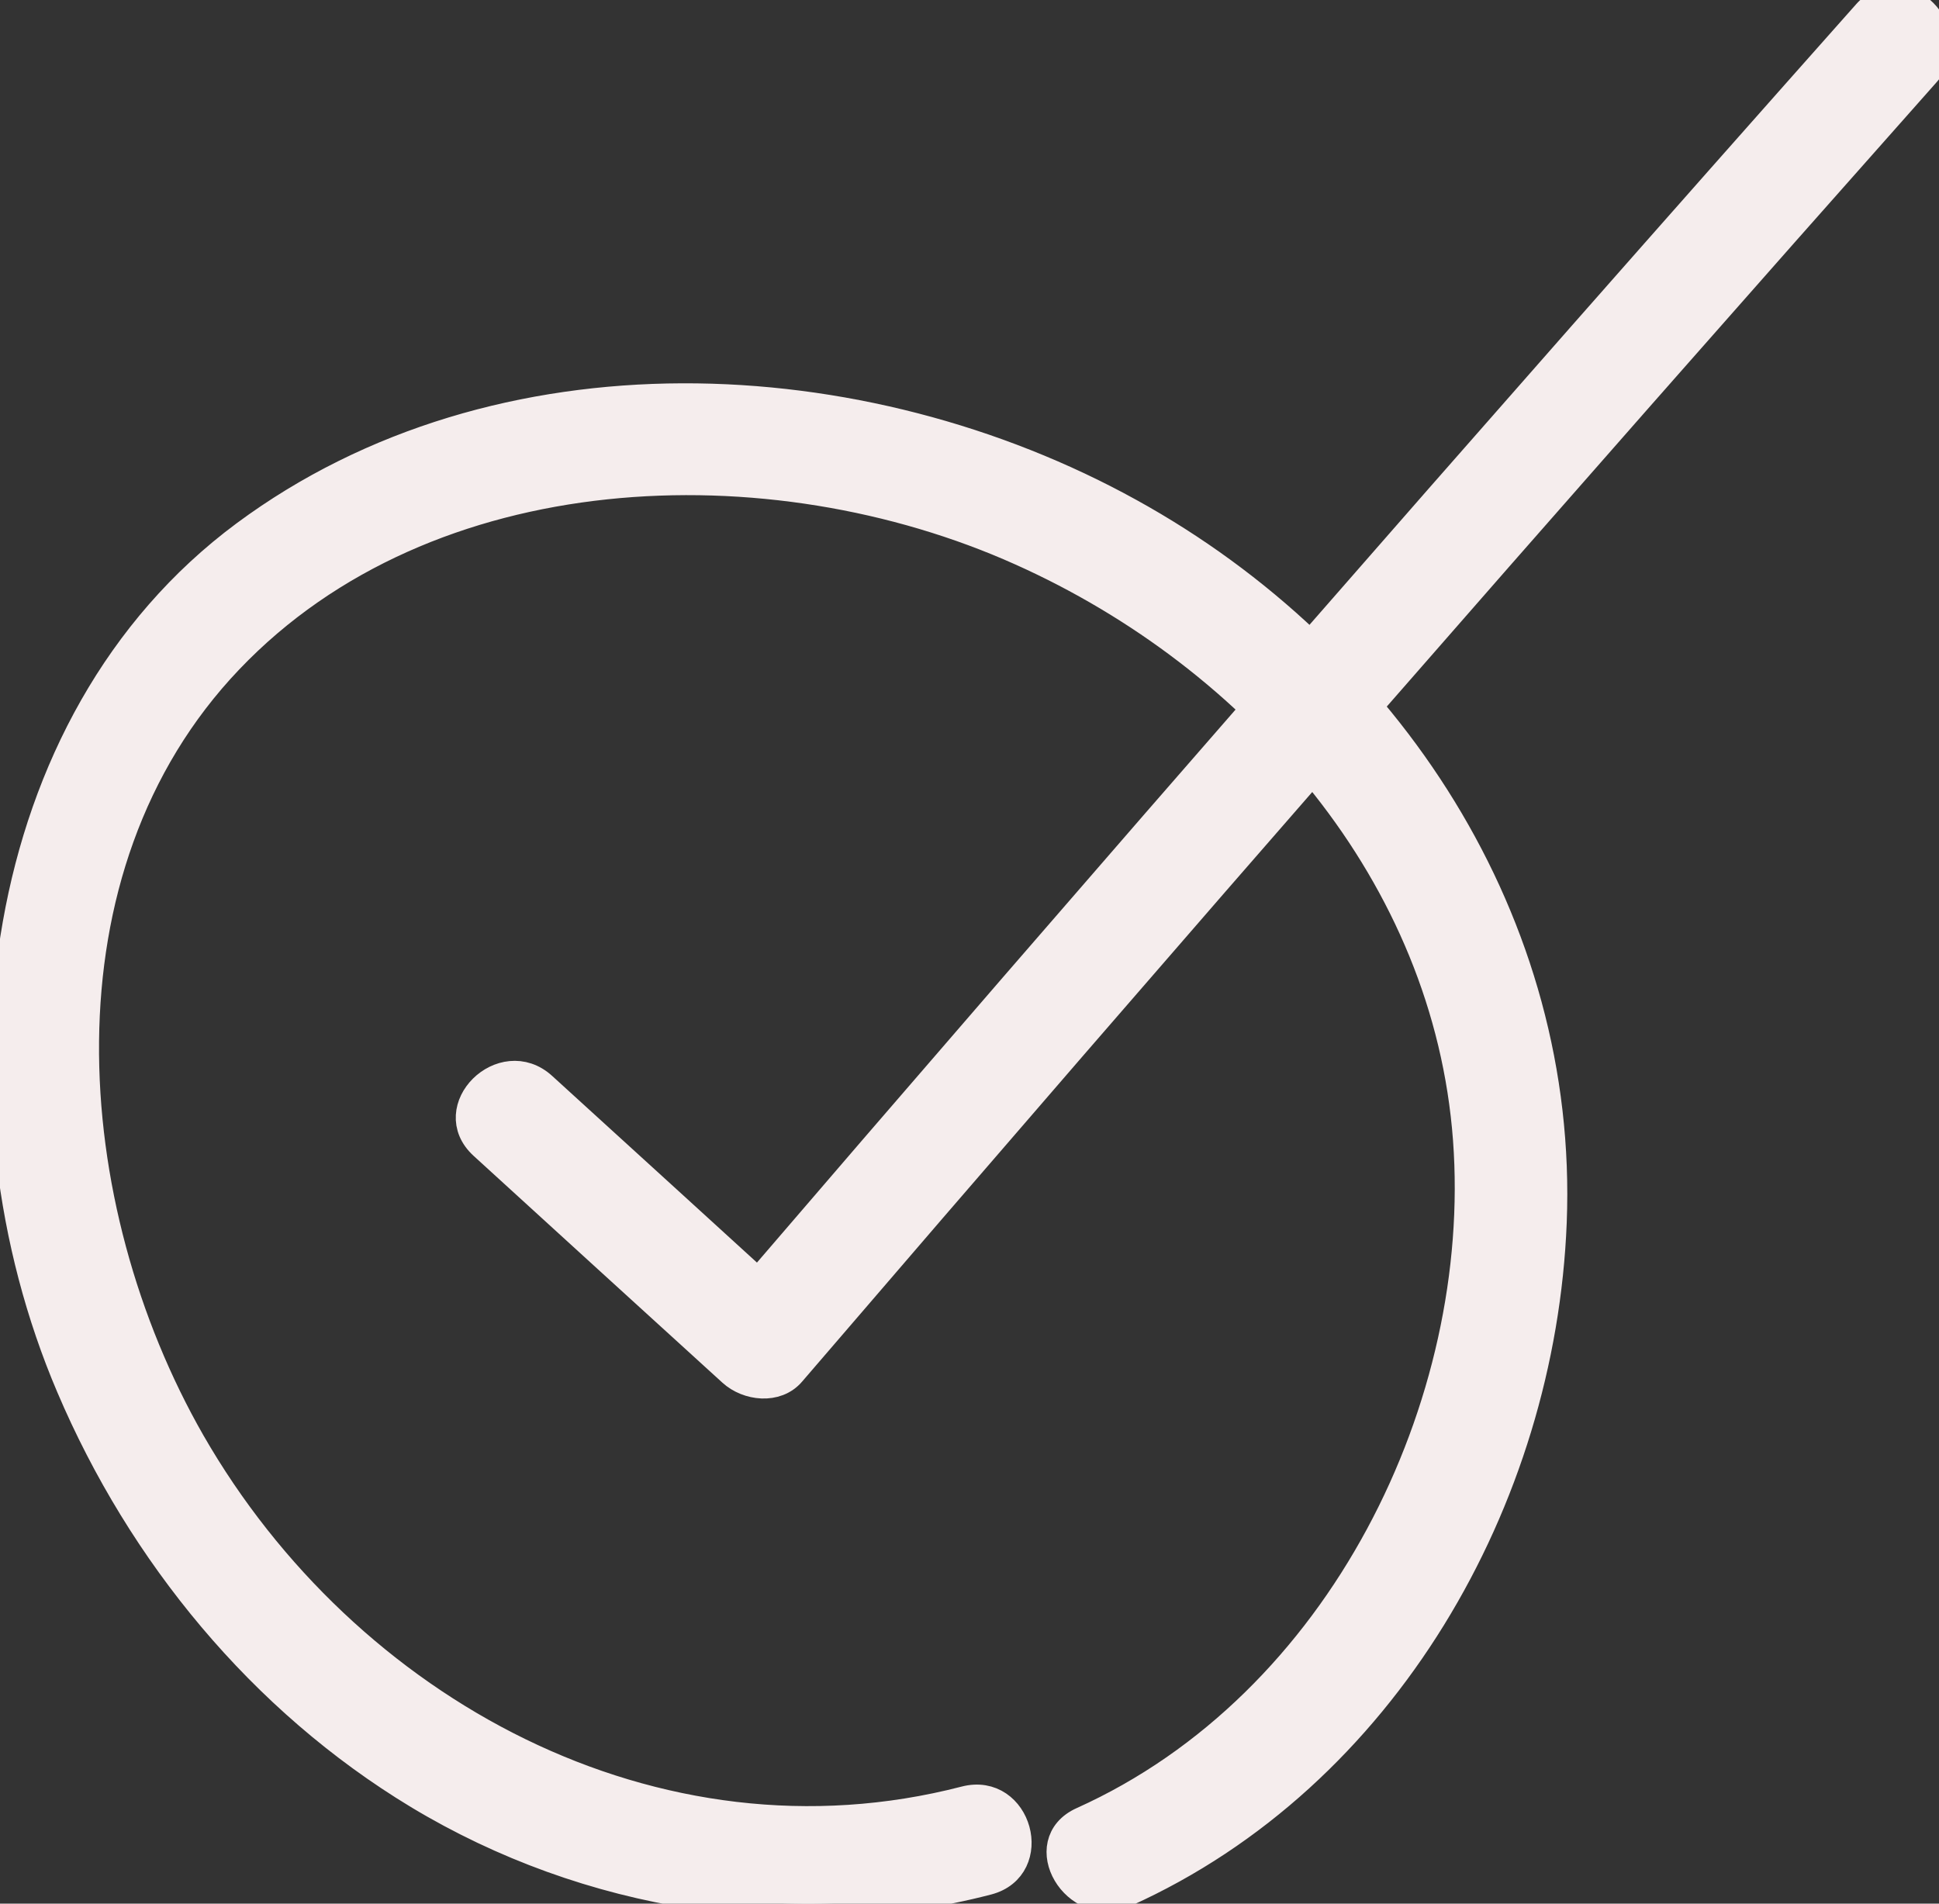 <svg width="55" height="54" xmlns="http://www.w3.org/2000/svg" xmlns:xlink="http://www.w3.org/1999/xlink" xml:space="preserve" overflow="hidden"><rect width="100%" height="100%" fill="#333333" stroke="none"/><defs><clipPath id="clip0"><rect x="439" y="197" width="55" height="54"/></clipPath></defs><g clip-path="url(#clip0)" transform="translate(-439 -197)"><path d="M31.726 53.699C39.042 50.389 43.494 42.533 43.803 34.669 44.136 26.195 39.161 18.577 31.852 14.53 24.29 10.332 14.03 9.824 6.856 15.164-0.317 20.505-1.524 31.233 1.92 39.336 3.928 44.073 7.332 48.239 11.752 50.921 16.537 53.818 22.417 54.77 27.837 53.357 29.321 52.968 28.694 50.675 27.202 51.064 18.434 53.341 9.689 48.517 5.34 40.915 1.539 34.249 0.778 24.639 6.412 18.712 12.022 12.808 21.703 12.459 28.782 15.649 35.471 18.656 40.827 24.814 41.383 32.321 41.938 39.828 37.844 48.342 30.519 51.651 29.123 52.278 30.337 54.333 31.718 53.706L31.718 53.706Z" stroke="#F5EDED" stroke-width="0.794" fill="#F5EDED" transform="matrix(1.004 0 0 1 439.064 197)"/><path d="M13.585 32.495C15.926 34.638 18.267 36.788 20.616 38.931 21.06 39.336 21.87 39.439 22.298 38.931 32.884 26.552 43.565 14.268 54.357 2.063 55.365 0.92 53.691-0.77 52.675 0.381 41.883 12.578 31.202 24.869 20.616 37.248L22.298 37.248C19.957 35.106 17.616 32.956 15.268 30.813 14.141 29.781 12.451 31.456 13.585 32.495L13.585 32.495Z" stroke="#F5EDED" stroke-width="0.794" fill="#F5EDED" transform="matrix(1.004 0 0 1 439.064 197)"/></g></svg>